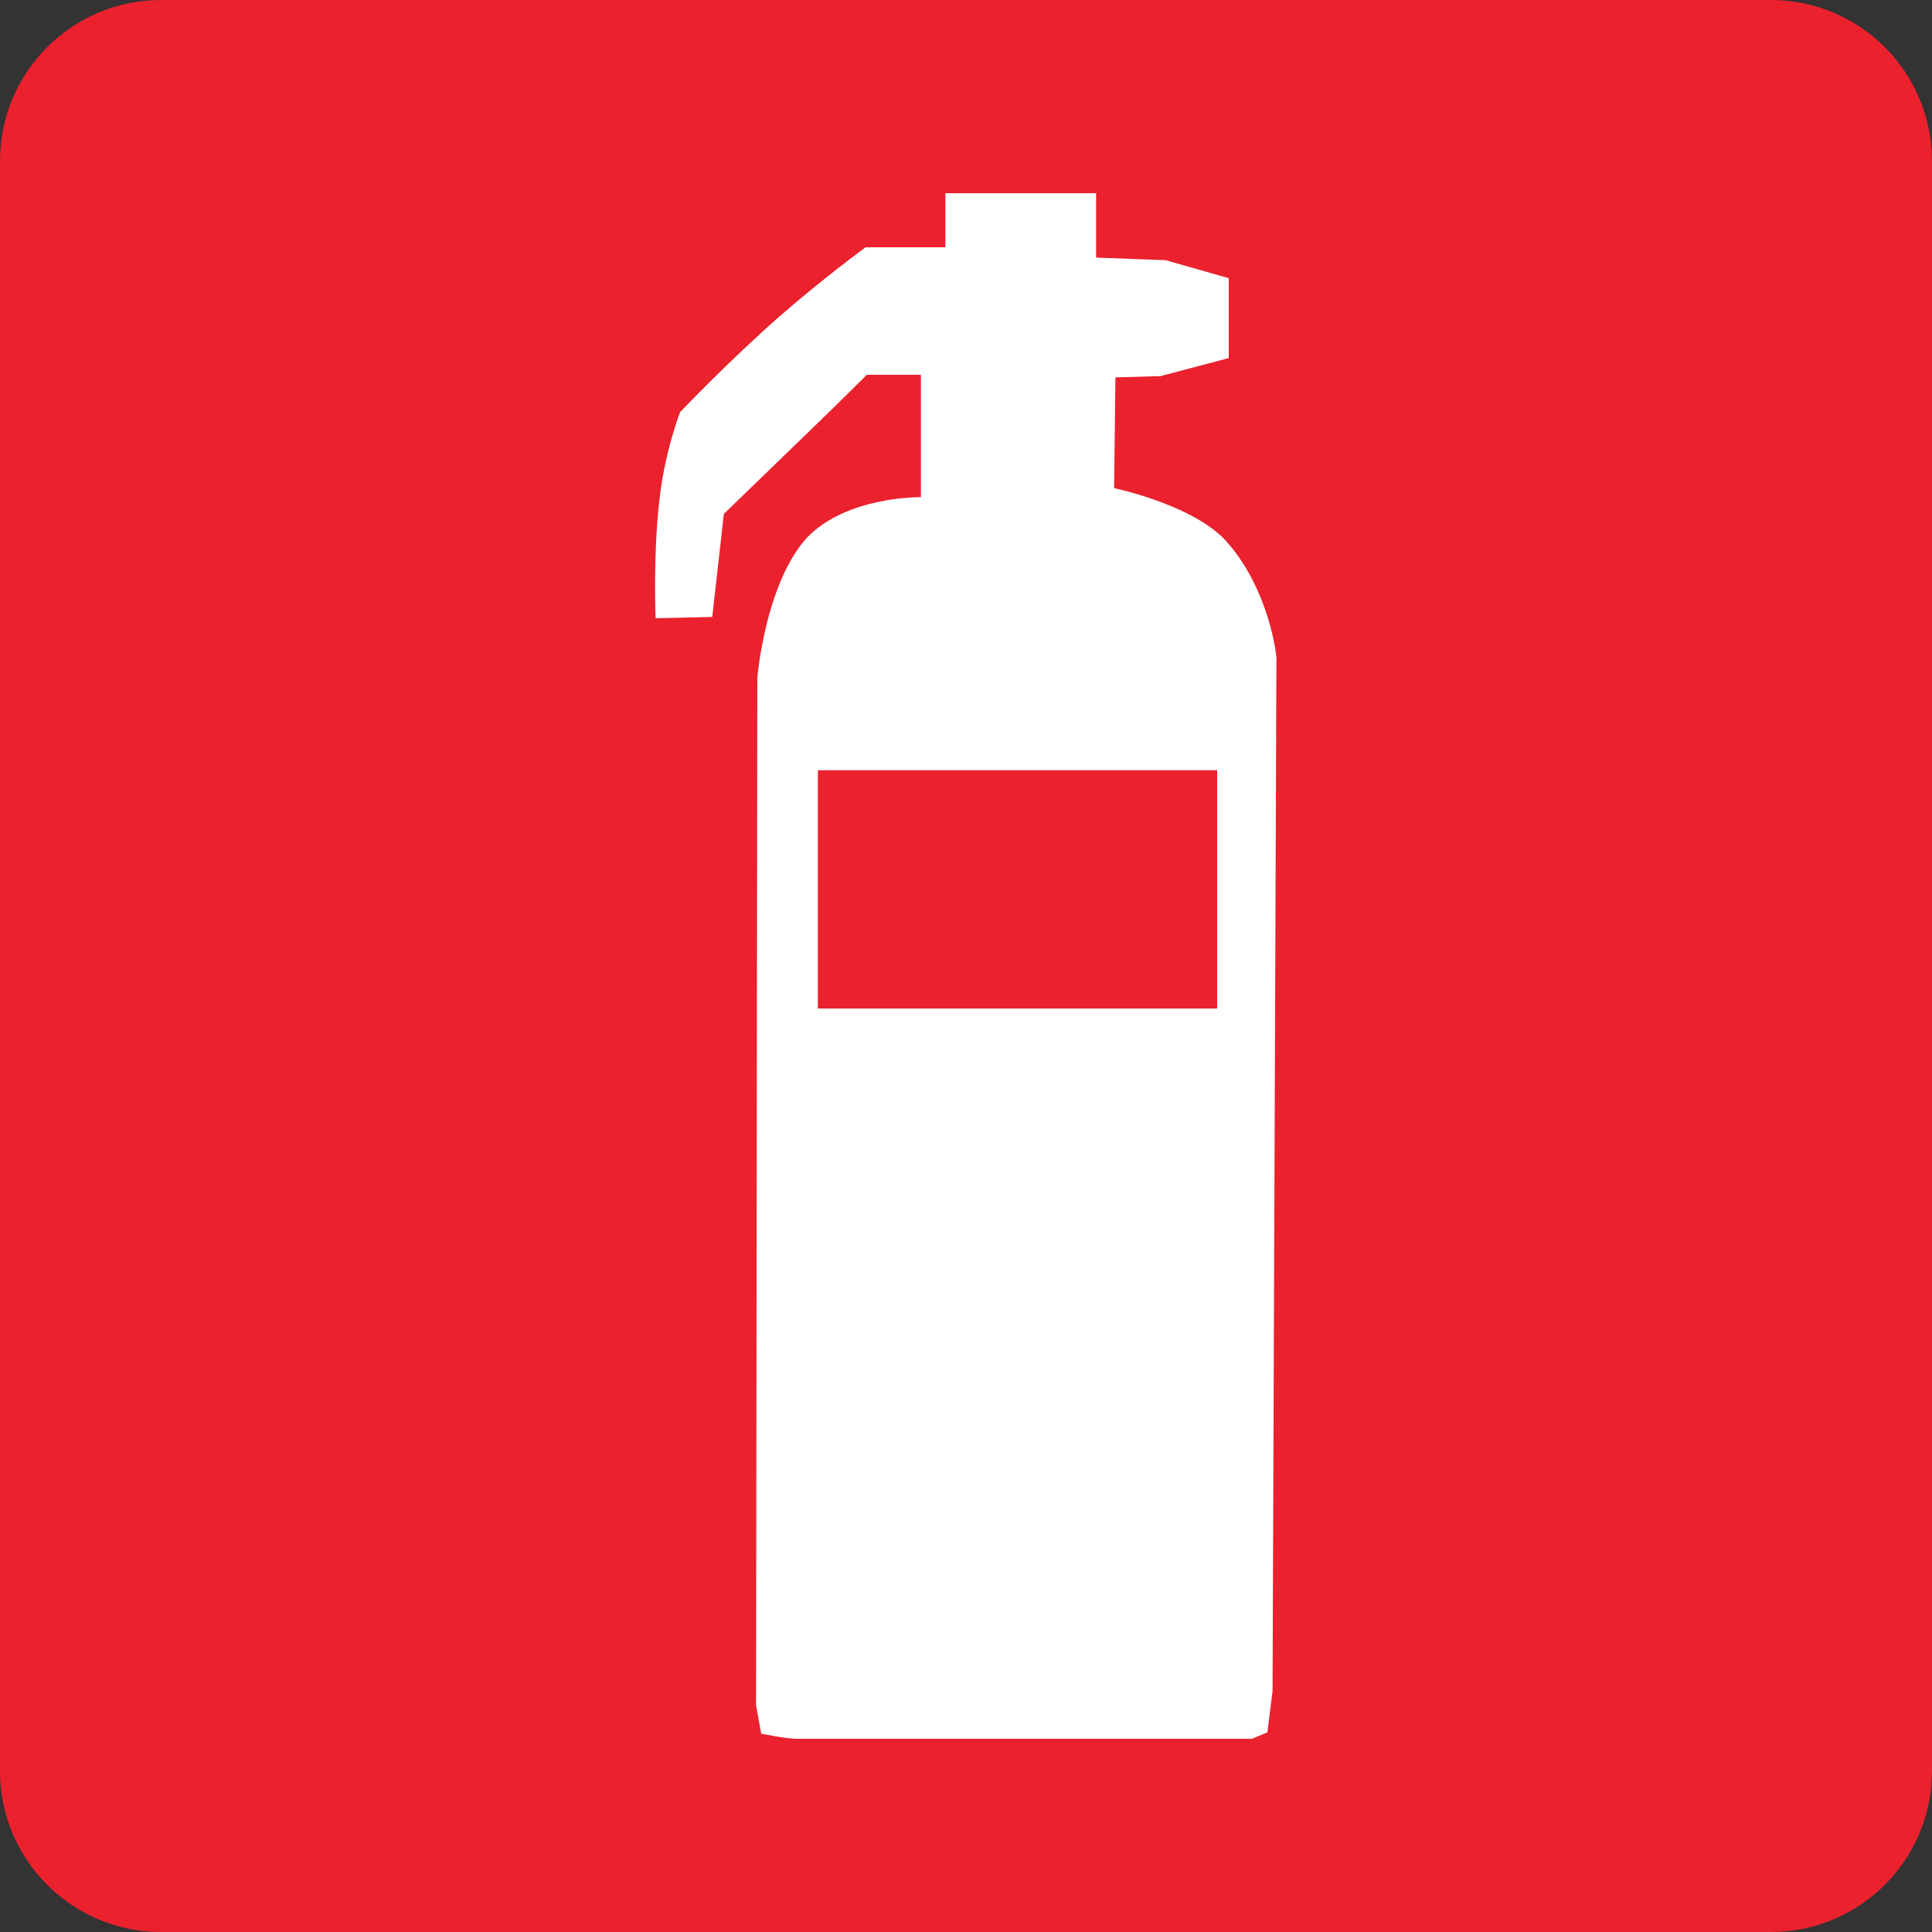 <?xml version="1.0" encoding="utf-8"?>
<!-- Generator: Adobe Illustrator 25.0.0, SVG Export Plug-In . SVG Version: 6.00 Build 0)  -->
<svg version="1.1" id="Capa_1" xmlns="http://www.w3.org/2000/svg" xmlns:xlink="http://www.w3.org/1999/xlink" x="0px" y="0px"
	 viewBox="0 0 150 150" style="enable-background:new 0 0 150 150;" xml:space="preserve">
<rect x="0" y="0" width="150" height="150" fill="#333333" stroke="none"/>
<style type="text/css">
	.st0{fill:#EB212E;}
	.st1{fill-rule:evenodd;clip-rule:evenodd;fill:#FFFFFF;}
</style>
<path class="st0" d="M137.5,150h-125C5.6,150,0,144.4,0,137.5v-125C0,5.6,5.6,0,12.5,0h125c6.9,0,12.5,5.6,12.5,12.5v125
	C150,144.4,144.4,150,137.5,150z"/>
<path class="st1" d="M95,41.8c-2.7-2.7-8.5-3.9-8.5-3.9l0.1-8.6l3.5-0.1l5.3-1.4v-6.2l-4.9-1.4L85.1,20v-5H73.4v4.2h-6.2
	c0,0-3.4,2.5-6.6,5.3C56.6,28,52.8,32,52.8,32s-1.2,3.1-1.6,6.8c-0.5,4.2-0.3,9.2-0.3,9.2l4.4-0.1l0.9-8c0,0,3.3-3.2,6.2-6
	c2.7-2.6,4.9-4.8,4.9-4.8h4.2v9.5c0,0-5.8-0.1-8.9,3.2c-3.2,3.6-3.8,10.8-3.8,10.8l-0.1,79.8l0.4,2.2c0,0,1.9,0.4,2.8,0.4
	c0.2,0,0.3,0,0.3,0h35l1.2-0.5l0.4-3.2l0.3-80C99.2,51.3,98.6,45.6,95,41.8z M94.5,78.3h-31V59.8h31V78.3z"/>
</svg>
